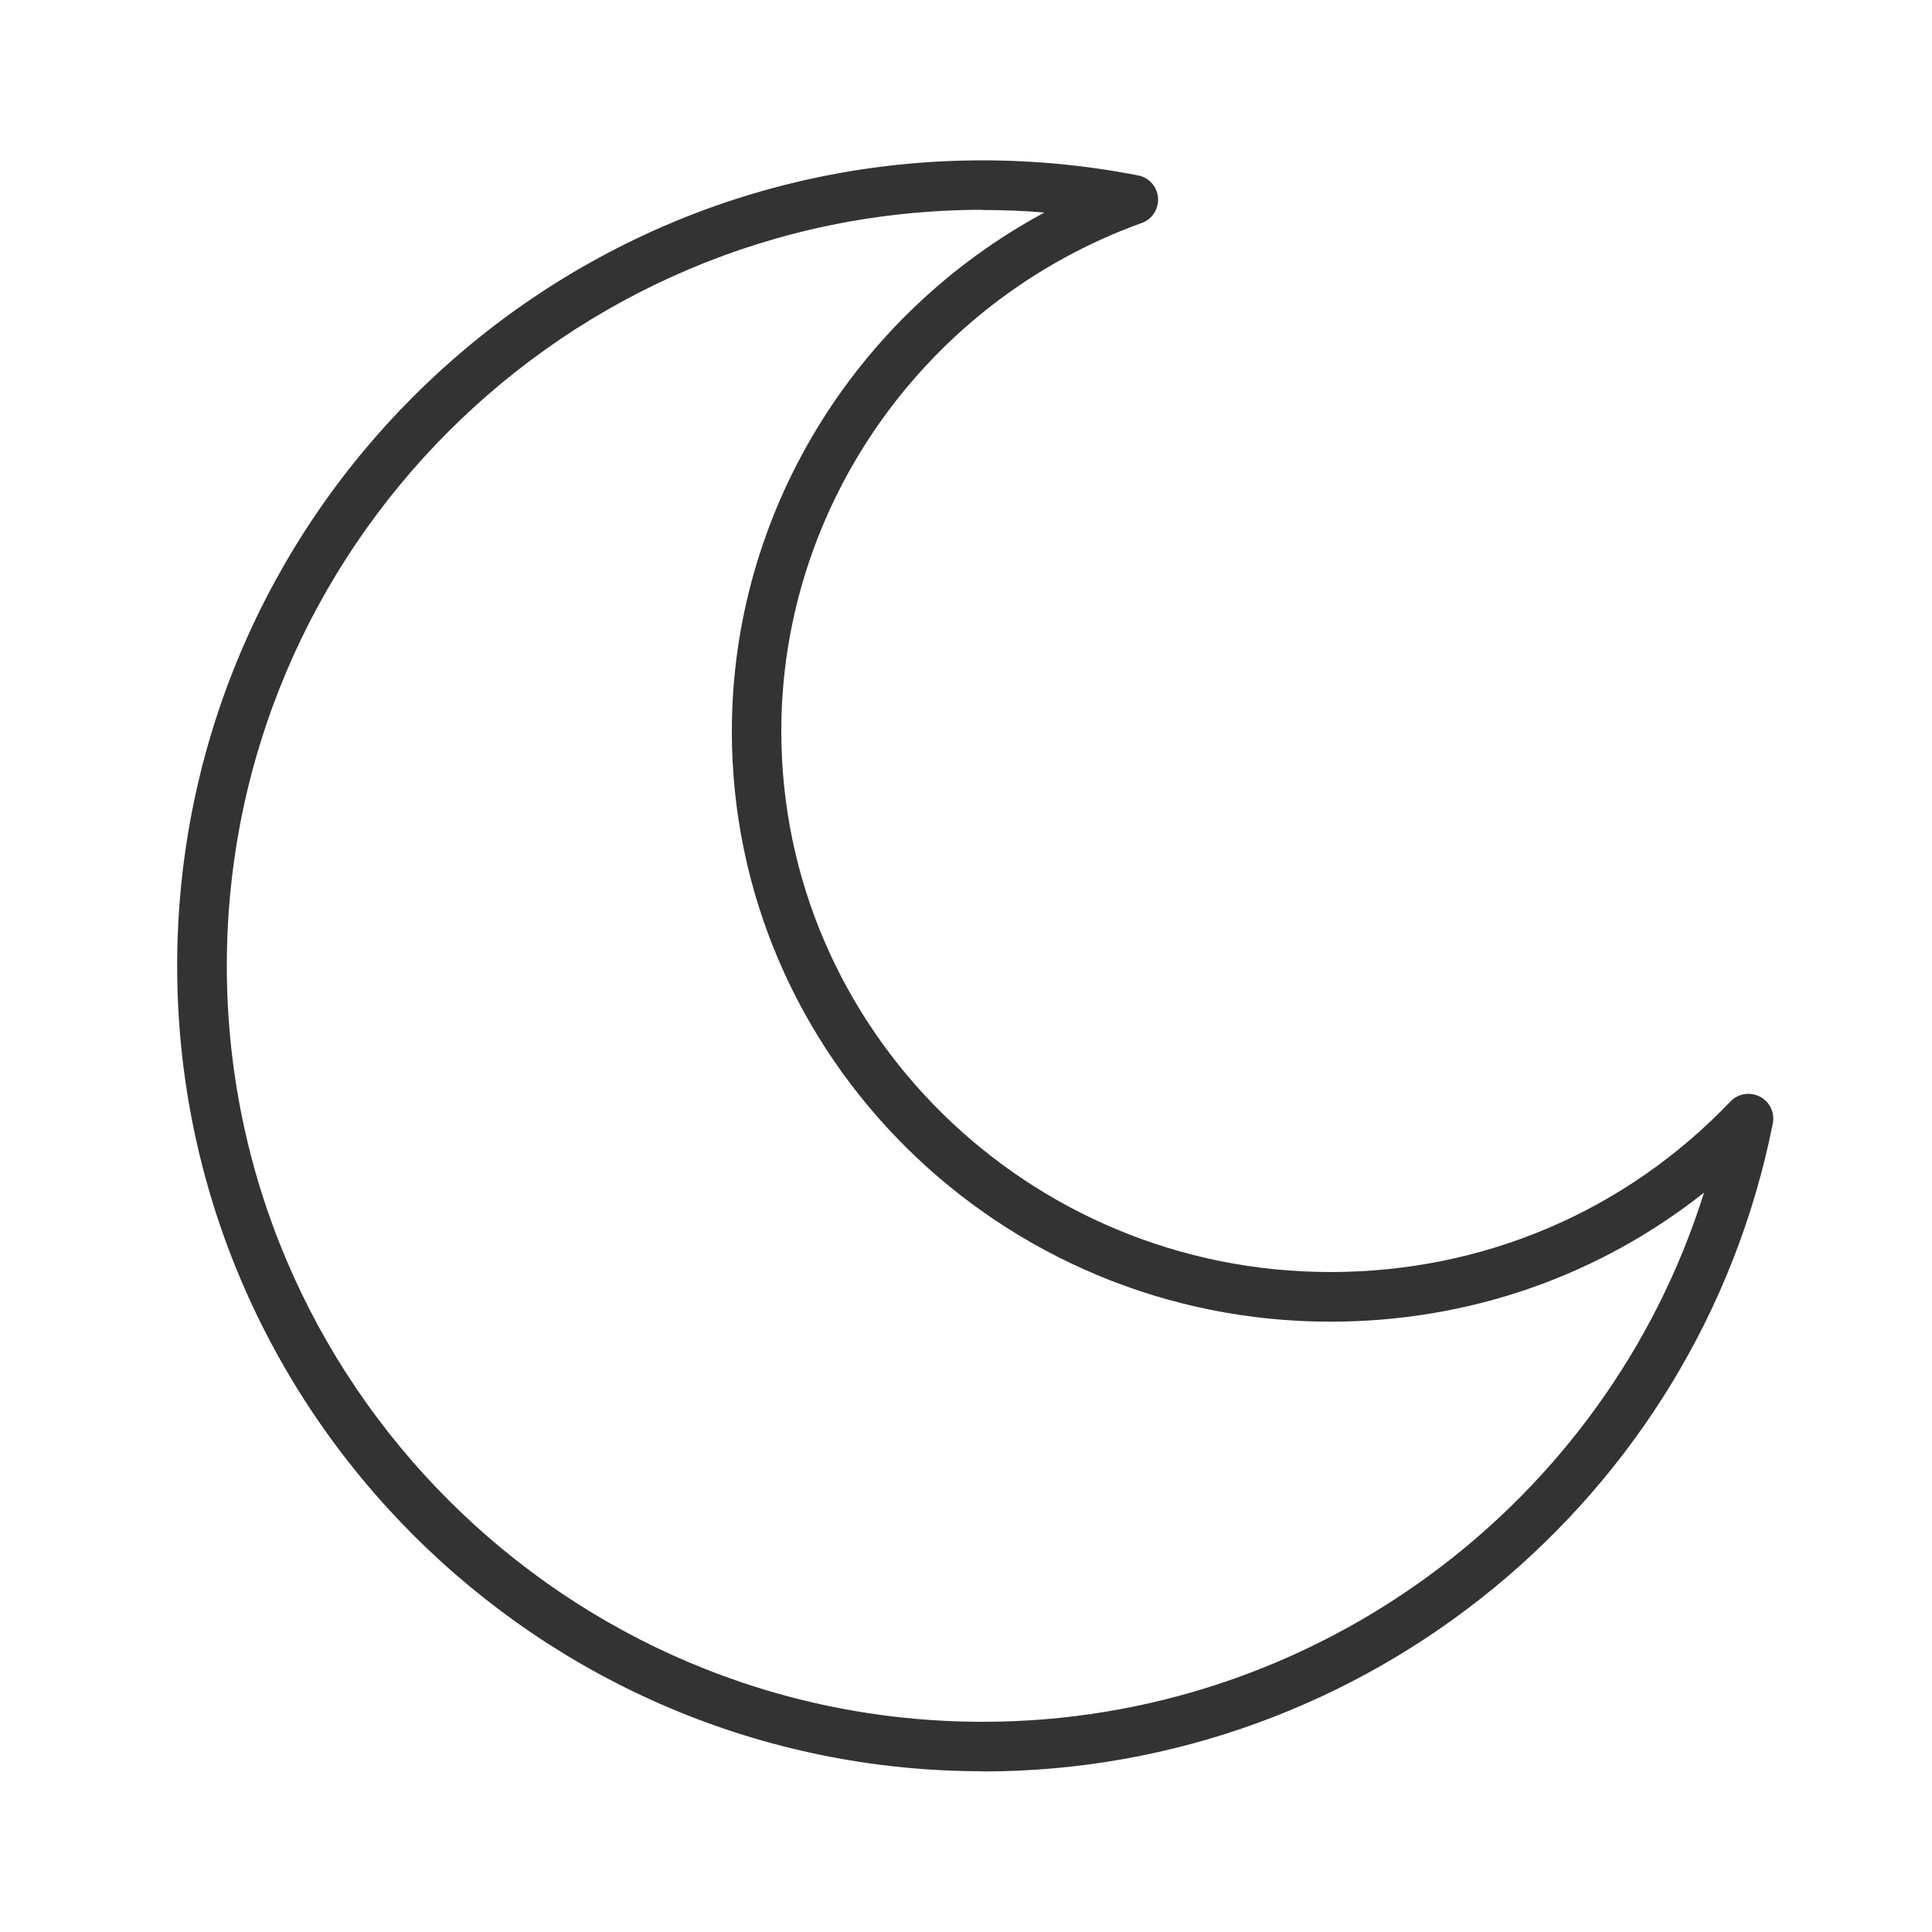 <?xml version="1.0" encoding="UTF-8"?> <svg xmlns="http://www.w3.org/2000/svg" id="_Направляющие" data-name="Направляющие" width="100" height="100" viewBox="0 0 100 100"><path d="M50.86,91.68c-22.99,0-41.69-18.7-41.69-41.69S27.87,8.3,50.86,8.3c2.68,0,5.39,.26,8.05,.78,.57,.11,.99,.59,1.03,1.16s-.3,1.11-.84,1.3c-11.16,4.02-18.66,14.59-18.66,26.3,0,15.44,12.75,28,28.42,28,7.92,0,15.28-3.14,20.71-8.83,.39-.41,1.01-.51,1.52-.25,.51,.26,.78,.83,.67,1.39-3.86,19.43-21.05,33.54-40.89,33.54Zm0-80.82C29.29,10.86,11.74,28.42,11.74,49.99s17.55,39.13,39.13,39.13c17.2,0,32.28-11.29,37.33-27.39-5.47,4.33-12.19,6.68-19.34,6.68-17.09,0-30.98-13.71-30.98-30.56,0-11.27,6.35-21.56,16.18-26.85-1.07-.09-2.13-.13-3.2-.13Z" fill="#333"></path></svg> 